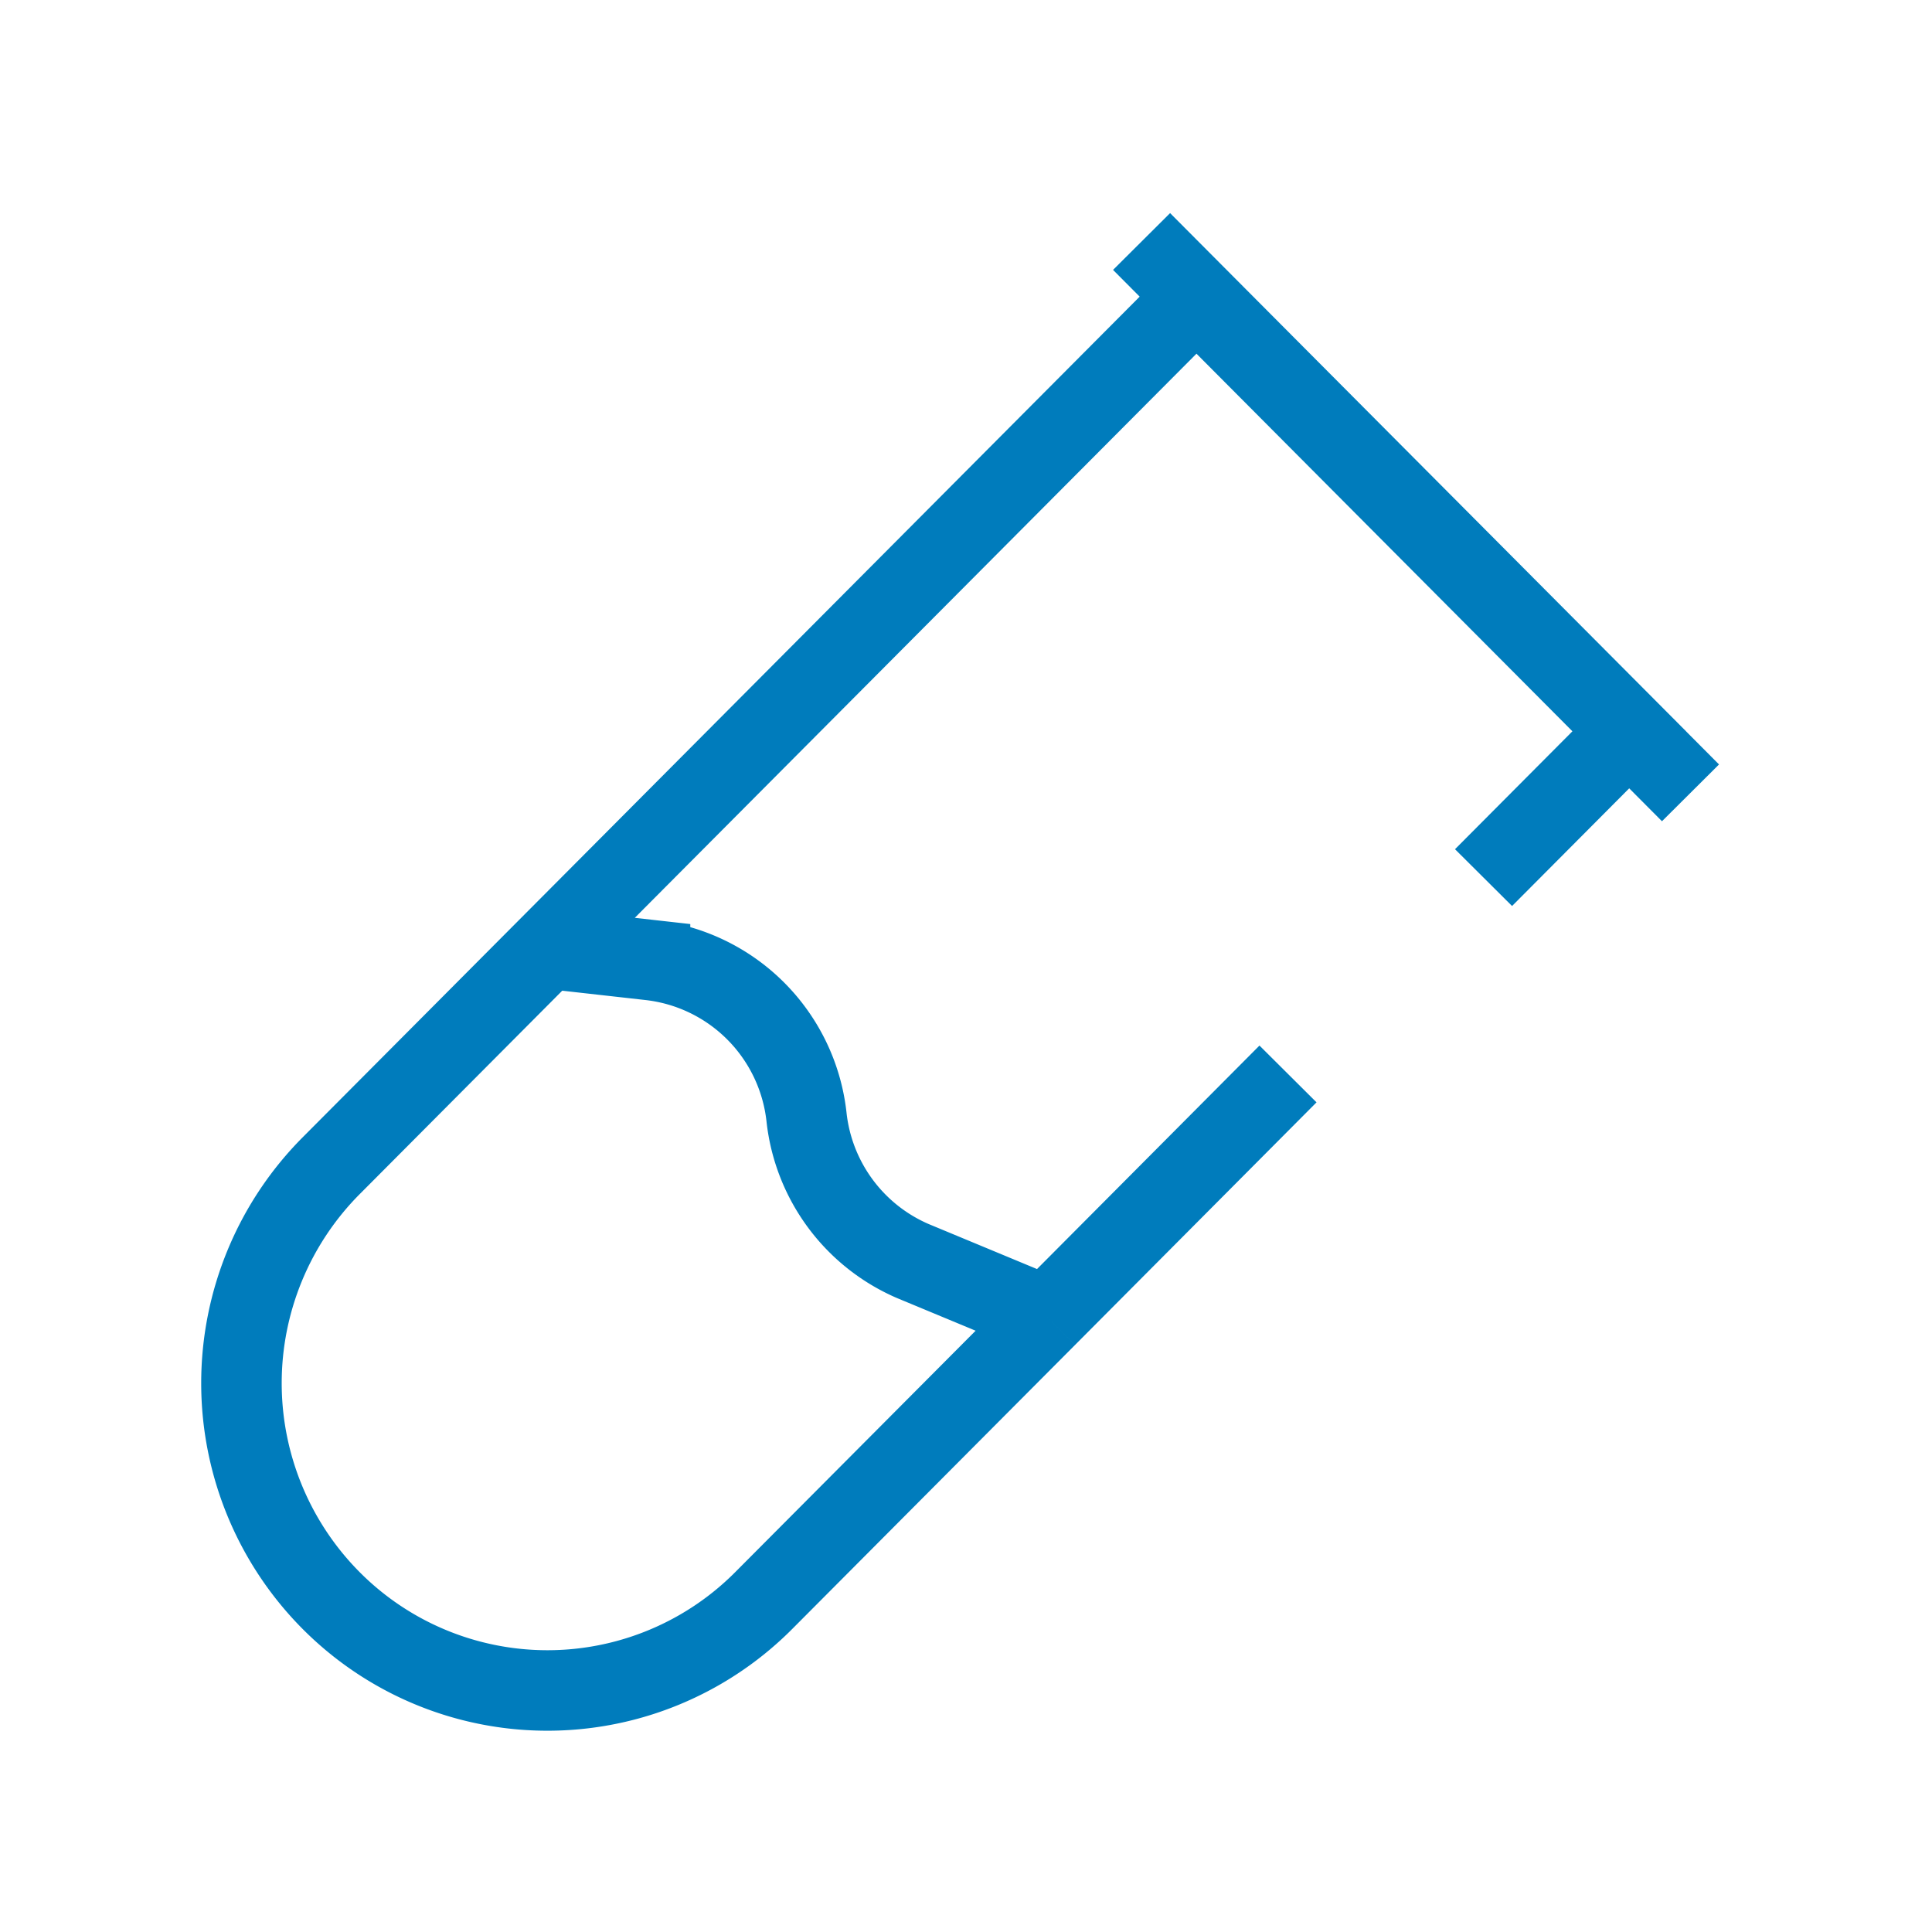 <svg width="24" height="24" fill="none" xmlns="http://www.w3.org/2000/svg"><path d="m6.8 11.783 1.275.143a2.205 2.205 0 0 1 1.944 1.952 2.209 2.209 0 0 0 1.32 1.787l1.661.69m0 0-3.512 3.527a3.79 3.79 0 0 1-5.375 0 3.83 3.83 0 0 1 0-5.4l10.75-10.797 5.376 5.399-1.81 1.818M13 16.355l3-3.014m5-3.492L14.181 3" stroke="#007CBC"/></svg>